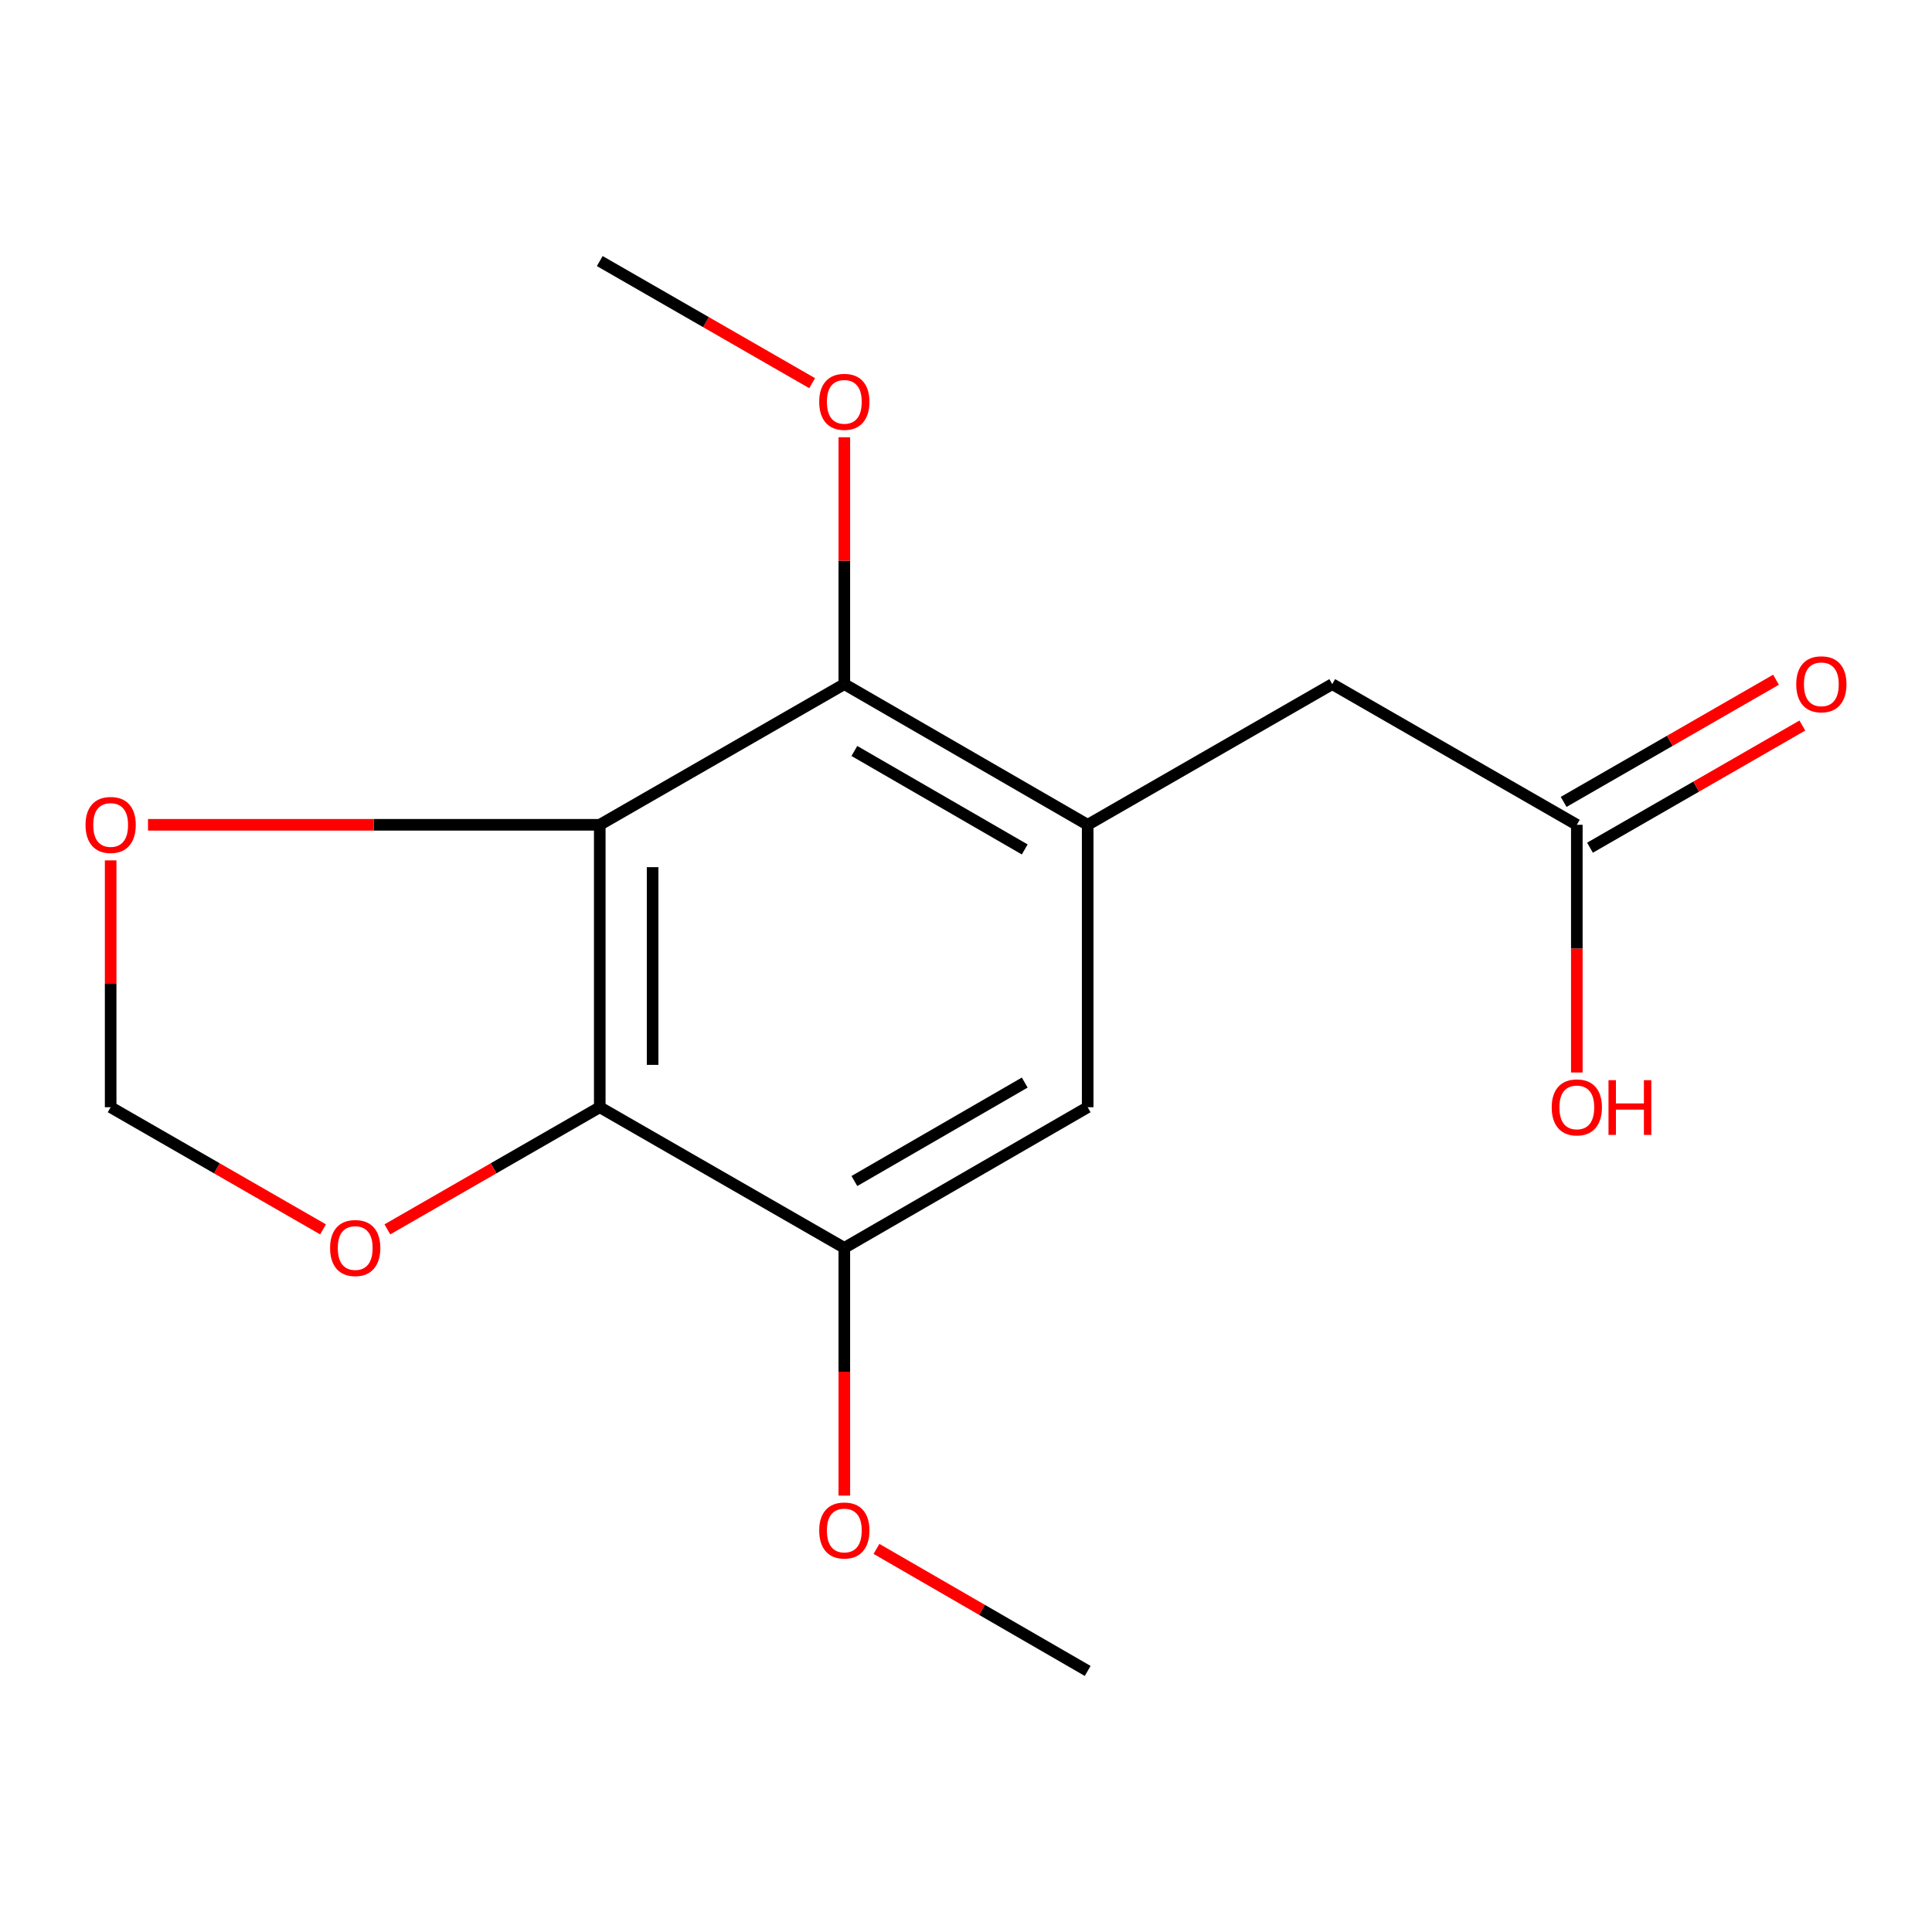 <?xml version='1.0' encoding='iso-8859-1'?>
<svg version='1.1' baseProfile='full'
              xmlns='http://www.w3.org/2000/svg'
                      xmlns:rdkit='http://www.rdkit.org/xml'
                      xmlns:xlink='http://www.w3.org/1999/xlink'
                  xml:space='preserve'
width='1000px' height='1000px' viewBox='0 0 1000 1000'>
<!-- END OF HEADER -->
<rect style='opacity:1.0;fill:#FFFFFF;stroke:none' width='1000' height='1000' x='0' y='0'> </rect>
<path class='bond-0' d='M 310.438,426.916 L 310.438,573.099' style='fill:none;fill-rule:evenodd;stroke:#000000;stroke-width:6px;stroke-linecap:butt;stroke-linejoin:miter;stroke-opacity:1' />
<path class='bond-0' d='M 337.787,448.844 L 337.787,551.172' style='fill:none;fill-rule:evenodd;stroke:#000000;stroke-width:6px;stroke-linecap:butt;stroke-linejoin:miter;stroke-opacity:1' />
<path class='bond-2' d='M 310.438,426.916 L 437.02,354.106' style='fill:none;fill-rule:evenodd;stroke:#000000;stroke-width:6px;stroke-linecap:butt;stroke-linejoin:miter;stroke-opacity:1' />
<path class='bond-5' d='M 310.438,426.916 L 193.52,426.916' style='fill:none;fill-rule:evenodd;stroke:#000000;stroke-width:6px;stroke-linecap:butt;stroke-linejoin:miter;stroke-opacity:1' />
<path class='bond-5' d='M 193.52,426.916 L 76.602,426.916' style='fill:none;fill-rule:evenodd;stroke:#FF0000;stroke-width:6px;stroke-linecap:butt;stroke-linejoin:miter;stroke-opacity:1' />
<path class='bond-3' d='M 310.438,573.099 L 437.02,645.894' style='fill:none;fill-rule:evenodd;stroke:#000000;stroke-width:6px;stroke-linecap:butt;stroke-linejoin:miter;stroke-opacity:1' />
<path class='bond-6' d='M 310.438,573.099 L 255.472,604.709' style='fill:none;fill-rule:evenodd;stroke:#000000;stroke-width:6px;stroke-linecap:butt;stroke-linejoin:miter;stroke-opacity:1' />
<path class='bond-6' d='M 255.472,604.709 L 200.506,636.319' style='fill:none;fill-rule:evenodd;stroke:#FF0000;stroke-width:6px;stroke-linecap:butt;stroke-linejoin:miter;stroke-opacity:1' />
<path class='bond-1' d='M 562.98,426.916 L 437.02,354.106' style='fill:none;fill-rule:evenodd;stroke:#000000;stroke-width:6px;stroke-linecap:butt;stroke-linejoin:miter;stroke-opacity:1' />
<path class='bond-1' d='M 530.399,439.673 L 442.227,388.705' style='fill:none;fill-rule:evenodd;stroke:#000000;stroke-width:6px;stroke-linecap:butt;stroke-linejoin:miter;stroke-opacity:1' />
<path class='bond-7' d='M 562.98,426.916 L 689.562,354.106' style='fill:none;fill-rule:evenodd;stroke:#000000;stroke-width:6px;stroke-linecap:butt;stroke-linejoin:miter;stroke-opacity:1' />
<path class='bond-17' d='M 562.98,426.916 L 562.98,573.099' style='fill:none;fill-rule:evenodd;stroke:#000000;stroke-width:6px;stroke-linecap:butt;stroke-linejoin:miter;stroke-opacity:1' />
<path class='bond-11' d='M 437.02,354.106 L 437.02,290.214' style='fill:none;fill-rule:evenodd;stroke:#000000;stroke-width:6px;stroke-linecap:butt;stroke-linejoin:miter;stroke-opacity:1' />
<path class='bond-11' d='M 437.02,290.214 L 437.02,226.322' style='fill:none;fill-rule:evenodd;stroke:#FF0000;stroke-width:6px;stroke-linecap:butt;stroke-linejoin:miter;stroke-opacity:1' />
<path class='bond-4' d='M 437.02,645.894 L 562.98,573.099' style='fill:none;fill-rule:evenodd;stroke:#000000;stroke-width:6px;stroke-linecap:butt;stroke-linejoin:miter;stroke-opacity:1' />
<path class='bond-4' d='M 442.229,611.296 L 530.401,560.339' style='fill:none;fill-rule:evenodd;stroke:#000000;stroke-width:6px;stroke-linecap:butt;stroke-linejoin:miter;stroke-opacity:1' />
<path class='bond-12' d='M 437.02,645.894 L 437.02,710.006' style='fill:none;fill-rule:evenodd;stroke:#000000;stroke-width:6px;stroke-linecap:butt;stroke-linejoin:miter;stroke-opacity:1' />
<path class='bond-12' d='M 437.02,710.006 L 437.02,774.118' style='fill:none;fill-rule:evenodd;stroke:#FF0000;stroke-width:6px;stroke-linecap:butt;stroke-linejoin:miter;stroke-opacity:1' />
<path class='bond-9' d='M 57.273,445.331 L 57.273,509.215' style='fill:none;fill-rule:evenodd;stroke:#FF0000;stroke-width:6px;stroke-linecap:butt;stroke-linejoin:miter;stroke-opacity:1' />
<path class='bond-9' d='M 57.273,509.215 L 57.273,573.099' style='fill:none;fill-rule:evenodd;stroke:#000000;stroke-width:6px;stroke-linecap:butt;stroke-linejoin:miter;stroke-opacity:1' />
<path class='bond-16' d='M 167.205,636.319 L 112.239,604.709' style='fill:none;fill-rule:evenodd;stroke:#FF0000;stroke-width:6px;stroke-linecap:butt;stroke-linejoin:miter;stroke-opacity:1' />
<path class='bond-16' d='M 112.239,604.709 L 57.273,573.099' style='fill:none;fill-rule:evenodd;stroke:#000000;stroke-width:6px;stroke-linecap:butt;stroke-linejoin:miter;stroke-opacity:1' />
<path class='bond-8' d='M 689.562,354.106 L 816.16,426.916' style='fill:none;fill-rule:evenodd;stroke:#000000;stroke-width:6px;stroke-linecap:butt;stroke-linejoin:miter;stroke-opacity:1' />
<path class='bond-10' d='M 822.979,438.769 L 877.937,407.153' style='fill:none;fill-rule:evenodd;stroke:#000000;stroke-width:6px;stroke-linecap:butt;stroke-linejoin:miter;stroke-opacity:1' />
<path class='bond-10' d='M 877.937,407.153 L 932.896,375.537' style='fill:none;fill-rule:evenodd;stroke:#FF0000;stroke-width:6px;stroke-linecap:butt;stroke-linejoin:miter;stroke-opacity:1' />
<path class='bond-10' d='M 809.341,415.063 L 864.3,383.447' style='fill:none;fill-rule:evenodd;stroke:#000000;stroke-width:6px;stroke-linecap:butt;stroke-linejoin:miter;stroke-opacity:1' />
<path class='bond-10' d='M 864.3,383.447 L 919.258,351.831' style='fill:none;fill-rule:evenodd;stroke:#FF0000;stroke-width:6px;stroke-linecap:butt;stroke-linejoin:miter;stroke-opacity:1' />
<path class='bond-13' d='M 816.16,426.916 L 816.16,491.02' style='fill:none;fill-rule:evenodd;stroke:#000000;stroke-width:6px;stroke-linecap:butt;stroke-linejoin:miter;stroke-opacity:1' />
<path class='bond-13' d='M 816.16,491.02 L 816.16,555.125' style='fill:none;fill-rule:evenodd;stroke:#FF0000;stroke-width:6px;stroke-linecap:butt;stroke-linejoin:miter;stroke-opacity:1' />
<path class='bond-14' d='M 420.37,198.334 L 365.404,166.731' style='fill:none;fill-rule:evenodd;stroke:#FF0000;stroke-width:6px;stroke-linecap:butt;stroke-linejoin:miter;stroke-opacity:1' />
<path class='bond-14' d='M 365.404,166.731 L 310.438,135.127' style='fill:none;fill-rule:evenodd;stroke:#000000;stroke-width:6px;stroke-linecap:butt;stroke-linejoin:miter;stroke-opacity:1' />
<path class='bond-15' d='M 453.657,801.705 L 508.318,833.289' style='fill:none;fill-rule:evenodd;stroke:#FF0000;stroke-width:6px;stroke-linecap:butt;stroke-linejoin:miter;stroke-opacity:1' />
<path class='bond-15' d='M 508.318,833.289 L 562.98,864.873' style='fill:none;fill-rule:evenodd;stroke:#000000;stroke-width:6px;stroke-linecap:butt;stroke-linejoin:miter;stroke-opacity:1' />
<path  class='atom-6' d='M 44.273 426.996
Q 44.273 420.196, 47.633 416.396
Q 50.992 412.596, 57.273 412.596
Q 63.553 412.596, 66.912 416.396
Q 70.272 420.196, 70.272 426.996
Q 70.272 433.876, 66.873 437.796
Q 63.472 441.676, 57.273 441.676
Q 51.032 441.676, 47.633 437.796
Q 44.273 433.916, 44.273 426.996
M 57.273 438.476
Q 61.593 438.476, 63.913 435.596
Q 66.272 432.676, 66.272 426.996
Q 66.272 421.436, 63.913 418.636
Q 61.593 415.796, 57.273 415.796
Q 52.953 415.796, 50.593 418.596
Q 48.273 421.396, 48.273 426.996
Q 48.273 432.716, 50.593 435.596
Q 52.953 438.476, 57.273 438.476
' fill='#FF0000'/>
<path  class='atom-7' d='M 170.855 645.974
Q 170.855 639.174, 174.215 635.374
Q 177.575 631.574, 183.855 631.574
Q 190.135 631.574, 193.495 635.374
Q 196.855 639.174, 196.855 645.974
Q 196.855 652.854, 193.455 656.774
Q 190.055 660.654, 183.855 660.654
Q 177.615 660.654, 174.215 656.774
Q 170.855 652.894, 170.855 645.974
M 183.855 657.454
Q 188.175 657.454, 190.495 654.574
Q 192.855 651.654, 192.855 645.974
Q 192.855 640.414, 190.495 637.614
Q 188.175 634.774, 183.855 634.774
Q 179.535 634.774, 177.175 637.574
Q 174.855 640.374, 174.855 645.974
Q 174.855 651.694, 177.175 654.574
Q 179.535 657.454, 183.855 657.454
' fill='#FF0000'/>
<path  class='atom-11' d='M 929.727 354.186
Q 929.727 347.386, 933.087 343.586
Q 936.447 339.786, 942.727 339.786
Q 949.007 339.786, 952.367 343.586
Q 955.727 347.386, 955.727 354.186
Q 955.727 361.066, 952.327 364.986
Q 948.927 368.866, 942.727 368.866
Q 936.487 368.866, 933.087 364.986
Q 929.727 361.106, 929.727 354.186
M 942.727 365.666
Q 947.047 365.666, 949.367 362.786
Q 951.727 359.866, 951.727 354.186
Q 951.727 348.626, 949.367 345.826
Q 947.047 342.986, 942.727 342.986
Q 938.407 342.986, 936.047 345.786
Q 933.727 348.586, 933.727 354.186
Q 933.727 359.906, 936.047 362.786
Q 938.407 365.666, 942.727 365.666
' fill='#FF0000'/>
<path  class='atom-12' d='M 424.02 207.987
Q 424.02 201.187, 427.38 197.387
Q 430.74 193.587, 437.02 193.587
Q 443.3 193.587, 446.66 197.387
Q 450.02 201.187, 450.02 207.987
Q 450.02 214.867, 446.62 218.787
Q 443.22 222.667, 437.02 222.667
Q 430.78 222.667, 427.38 218.787
Q 424.02 214.907, 424.02 207.987
M 437.02 219.467
Q 441.34 219.467, 443.66 216.587
Q 446.02 213.667, 446.02 207.987
Q 446.02 202.427, 443.66 199.627
Q 441.34 196.787, 437.02 196.787
Q 432.7 196.787, 430.34 199.587
Q 428.02 202.387, 428.02 207.987
Q 428.02 213.707, 430.34 216.587
Q 432.7 219.467, 437.02 219.467
' fill='#FF0000'/>
<path  class='atom-13' d='M 424.02 792.173
Q 424.02 785.373, 427.38 781.573
Q 430.74 777.773, 437.02 777.773
Q 443.3 777.773, 446.66 781.573
Q 450.02 785.373, 450.02 792.173
Q 450.02 799.053, 446.62 802.973
Q 443.22 806.853, 437.02 806.853
Q 430.78 806.853, 427.38 802.973
Q 424.02 799.093, 424.02 792.173
M 437.02 803.653
Q 441.34 803.653, 443.66 800.773
Q 446.02 797.853, 446.02 792.173
Q 446.02 786.613, 443.66 783.813
Q 441.34 780.973, 437.02 780.973
Q 432.7 780.973, 430.34 783.773
Q 428.02 786.573, 428.02 792.173
Q 428.02 797.893, 430.34 800.773
Q 432.7 803.653, 437.02 803.653
' fill='#FF0000'/>
<path  class='atom-14' d='M 803.16 573.179
Q 803.16 566.379, 806.52 562.579
Q 809.88 558.779, 816.16 558.779
Q 822.44 558.779, 825.8 562.579
Q 829.16 566.379, 829.16 573.179
Q 829.16 580.059, 825.76 583.979
Q 822.36 587.859, 816.16 587.859
Q 809.92 587.859, 806.52 583.979
Q 803.16 580.099, 803.16 573.179
M 816.16 584.659
Q 820.48 584.659, 822.8 581.779
Q 825.16 578.859, 825.16 573.179
Q 825.16 567.619, 822.8 564.819
Q 820.48 561.979, 816.16 561.979
Q 811.84 561.979, 809.48 564.779
Q 807.16 567.579, 807.16 573.179
Q 807.16 578.899, 809.48 581.779
Q 811.84 584.659, 816.16 584.659
' fill='#FF0000'/>
<path  class='atom-14' d='M 832.56 559.099
L 836.4 559.099
L 836.4 571.139
L 850.88 571.139
L 850.88 559.099
L 854.72 559.099
L 854.72 587.419
L 850.88 587.419
L 850.88 574.339
L 836.4 574.339
L 836.4 587.419
L 832.56 587.419
L 832.56 559.099
' fill='#FF0000'/>
</svg>
